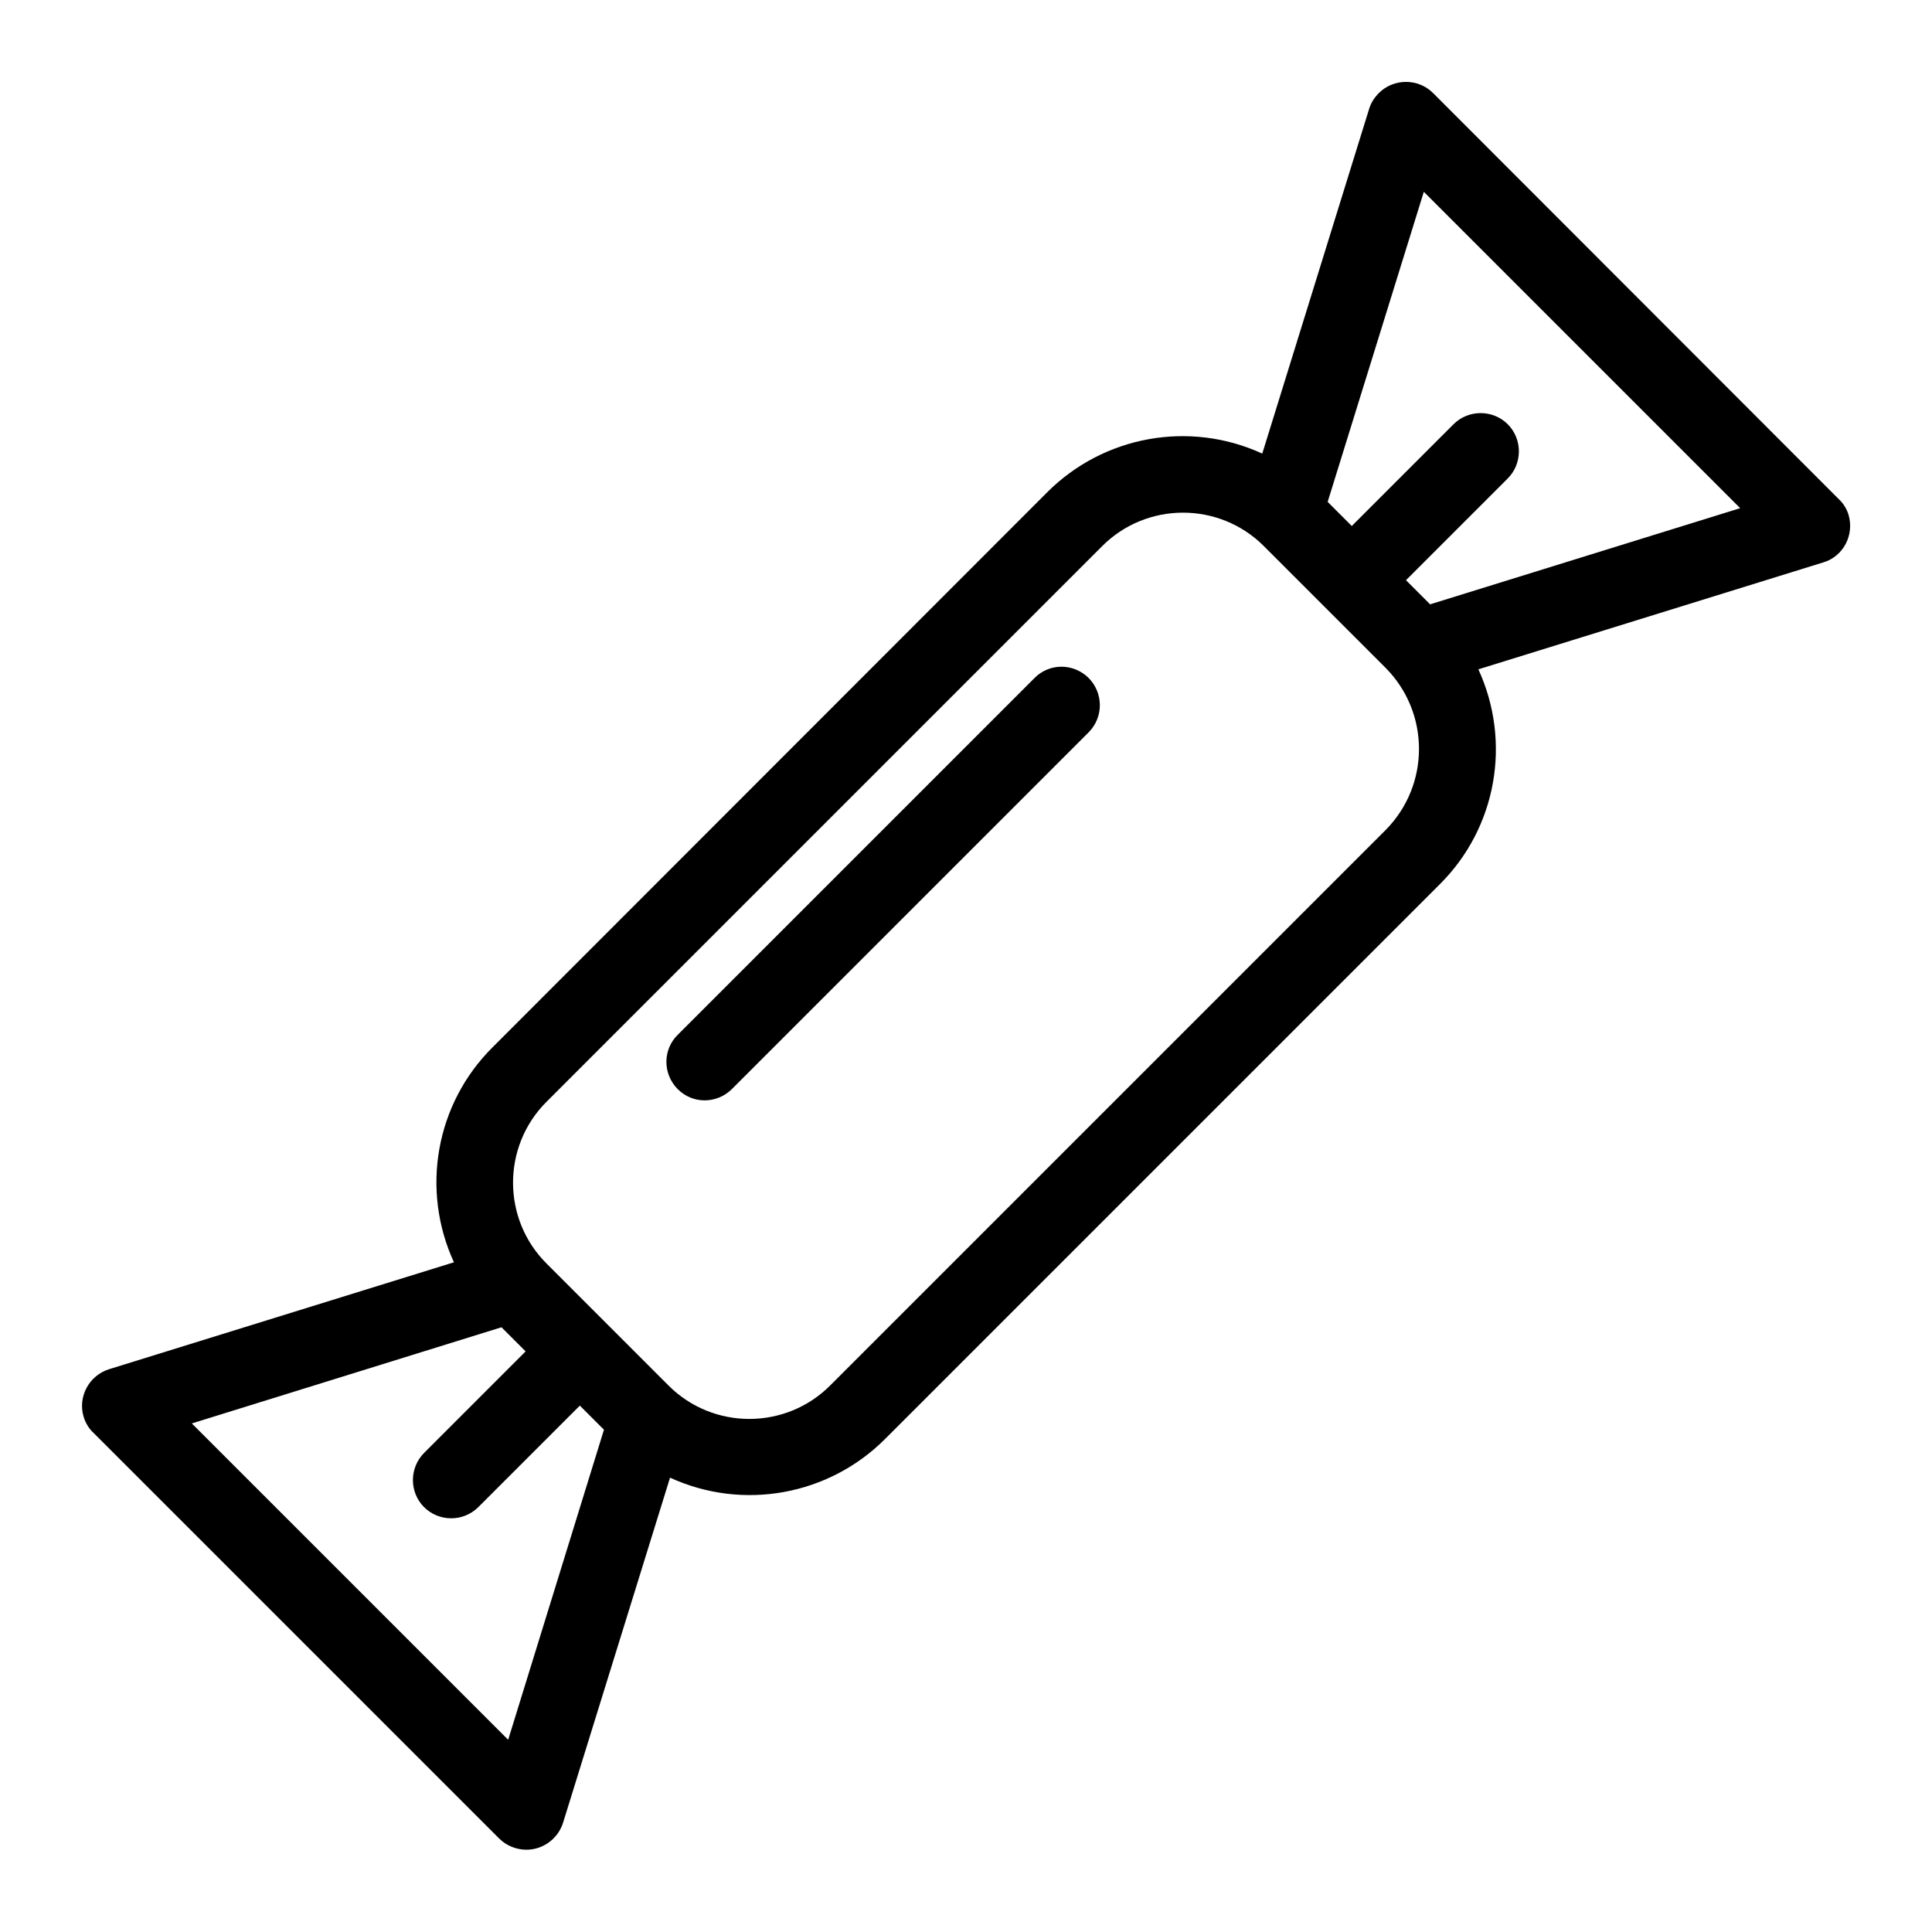 <?xml version="1.0" encoding="UTF-8"?>
<!-- Uploaded to: SVG Repo, www.svgrepo.com, Generator: SVG Repo Mixer Tools -->
<svg fill="#000000" width="800px" height="800px" version="1.1" viewBox="144 144 512 512" xmlns="http://www.w3.org/2000/svg">
 <g>
  <path d="m633.89 280.44c-0.492-1.574-1.379-3.051-2.559-4.133l-107.55-107.65c-3.938-3.938-10.43-3.938-14.367 0-1.18 1.18-2.066 2.559-2.559 4.133l-28.34 91.414c-19.285-8.855-42.016-4.723-56.973 10.234l-147.01 147.11c-15.055 14.957-19.09 37.688-10.234 56.973l-91.414 28.34c-5.312 1.672-8.363 7.379-6.691 12.695 0.492 1.574 1.379 3.051 2.559 4.133l107.55 107.55c1.871 1.871 4.527 2.953 7.184 2.953 0.789 0 1.672-0.098 2.461-0.297 3.445-0.887 6.199-3.445 7.281-6.887l28.34-91.414c19.285 8.855 42.016 4.723 56.973-10.234l147.01-147.01c15.055-14.957 19.09-37.688 10.234-56.973l91.414-28.34c5.312-1.57 8.262-7.281 6.688-12.594zm-355.22 324.62-83.836-83.836 82.066-25.484 6.394 6.394-26.863 26.863c-3.938 3.938-4.035 10.332-0.098 14.367 3.938 3.938 10.332 4.035 14.367 0.098l26.961-26.961 6.394 6.394zm232.52-241.08v0l-147.11 147.11c-11.809 11.906-31.094 11.906-42.902 0.098l-0.098-0.098-32.176-32.176c-11.906-11.809-11.906-31.094-0.098-42.902l147.21-147.21c11.809-11.906 31.094-11.906 42.902-0.098l32.273 32.273c11.809 11.906 11.809 31.094 0 43zm11.809-59.828-6.394-6.394 26.961-26.961c3.938-3.938 3.938-10.43 0-14.367s-10.43-3.938-14.367 0l-26.961 26.961-6.394-6.394 25.484-82.164 83.836 83.836z"/>
  <path d="m418.2 323.64-94.562 94.562c-4.035 3.938-4.035 10.332-0.098 14.367 3.938 4.035 10.332 4.035 14.367 0.098 0 0 0.098-0.098 0.098-0.098l94.562-94.562c3.938-4.035 3.836-10.43-0.098-14.367-4.035-3.938-10.336-3.938-14.27 0z"/>
 </g>
</svg>